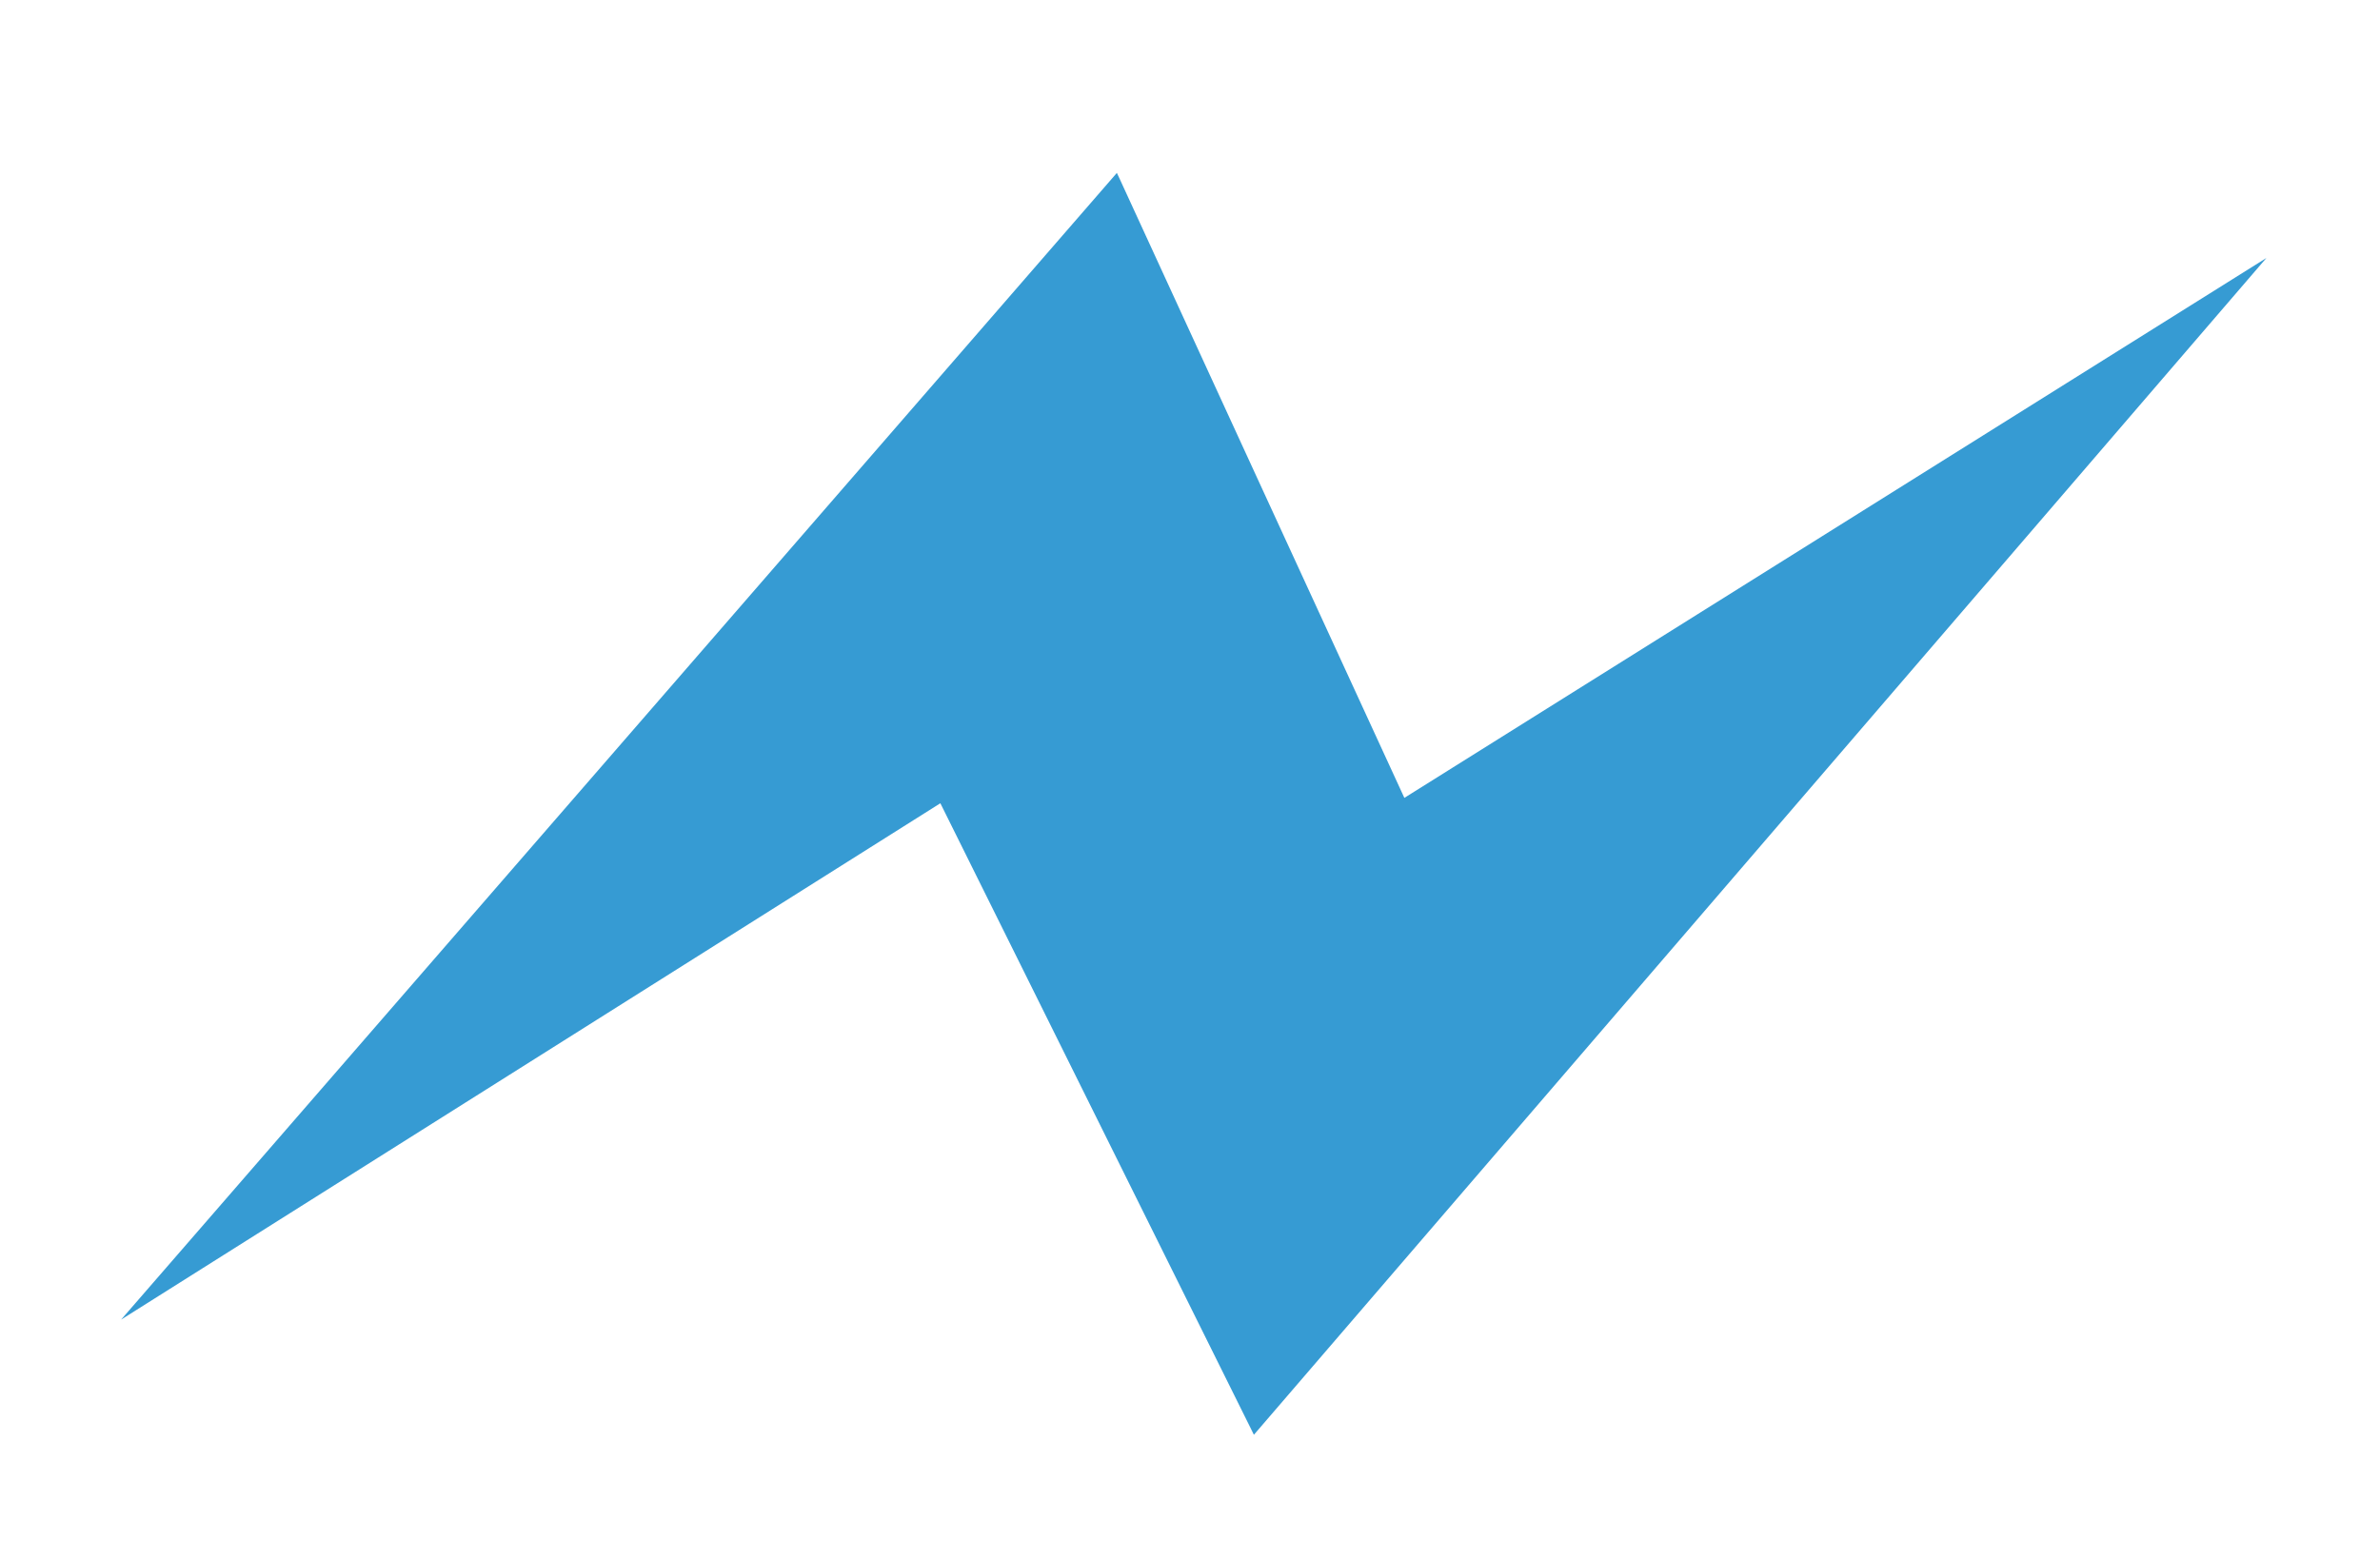 <?xml version="1.0" encoding="UTF-8"?>
<svg id="Layer_1" data-name="Layer 1" xmlns="http://www.w3.org/2000/svg" viewBox="0 0 221.28 144.99">
  <defs>
    <style>
      .cls-1 {
        fill: #369bd3;
      }
    </style>
  </defs>
  <polygon class="cls-1" points="130.57 74.2 116.84 44.35 104.1 16.63 103.84 16.08 12.98 120.74 11.26 122.72 87.43 74.7 116.32 132.9 116.58 133.43 210.72 23.99 130.57 74.2"/>
</svg>